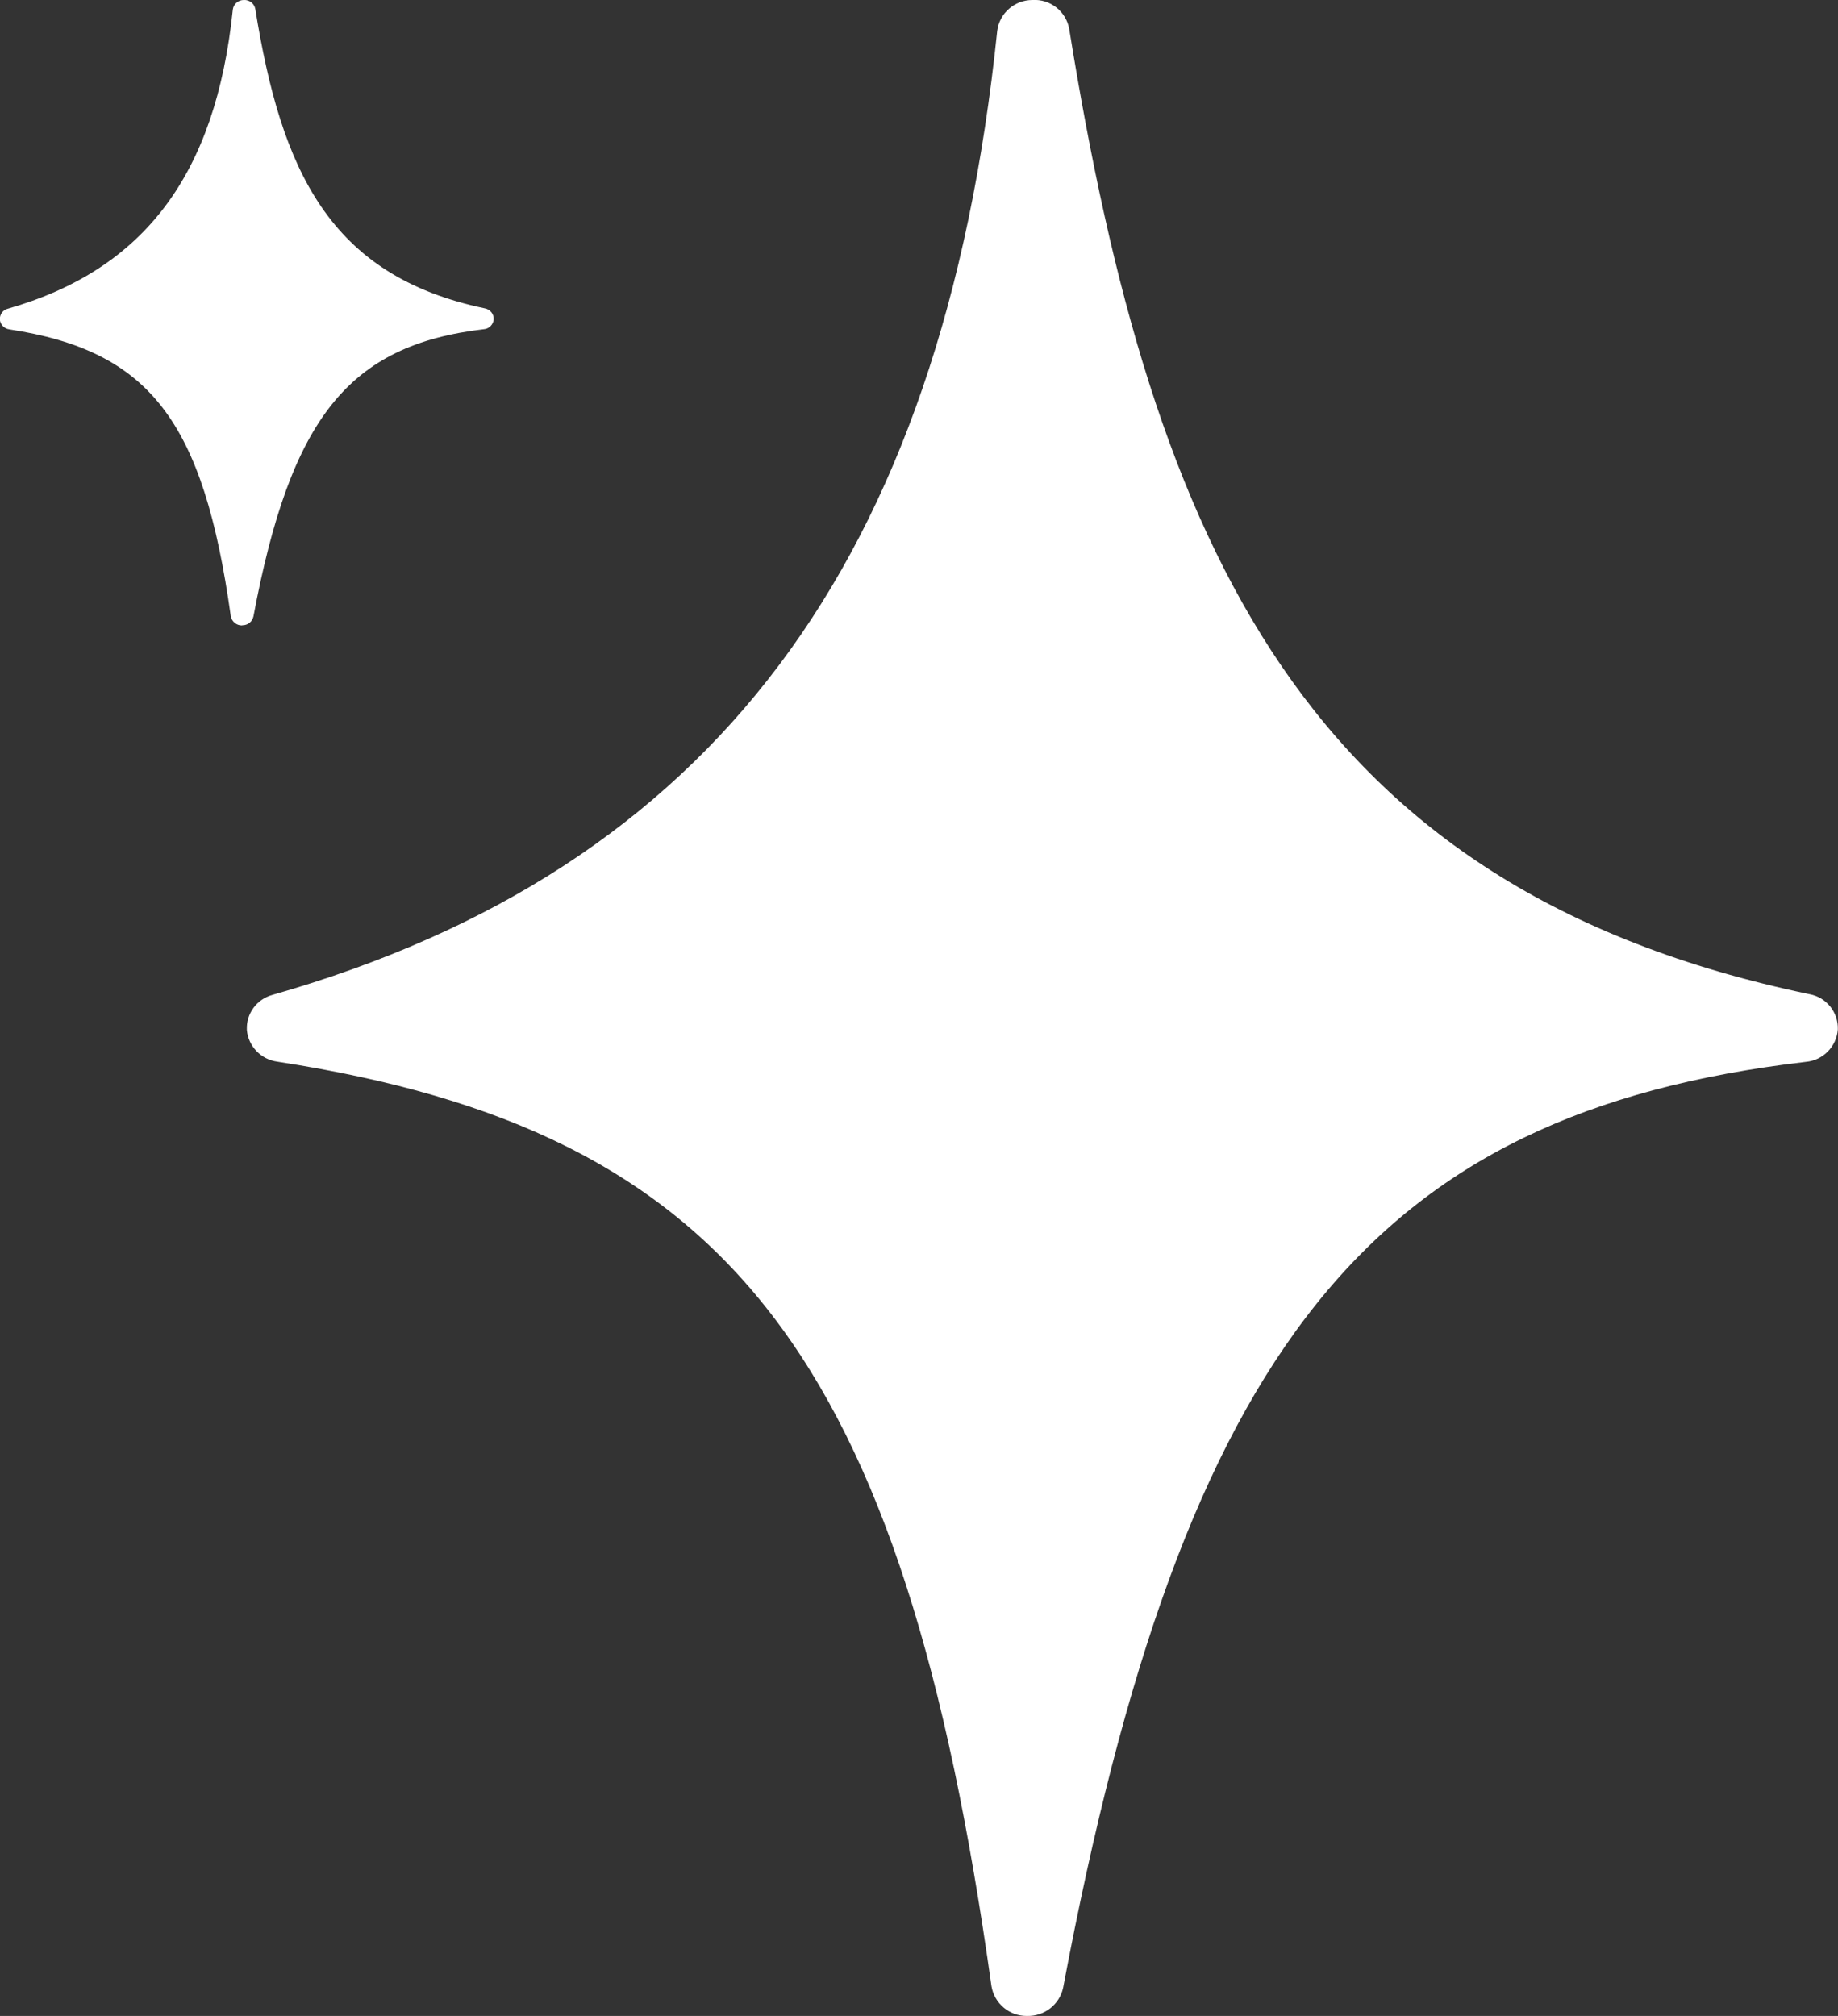 <svg xmlns="http://www.w3.org/2000/svg" xmlns:xlink="http://www.w3.org/1999/xlink" id="uuid-ca2889b6-7f15-4d1e-b9d8-c5f3b6c488e6" data-name="Calque 1" width="108.71" height="119.23" viewBox="0 0 108.71 119.23"><rect x="0" y="0" width="108.71" height="119.23" fill="#333333" stroke="none"/><defs><clipPath id="uuid-aa650221-67fa-4948-b7f4-d10d4ed6a3fc"><rect x="14.6" width="94.11" height="119.23" style="fill: none; stroke-width: 0px;"></rect></clipPath><clipPath id="uuid-fc8b1a67-fccd-45ef-b185-0d308503c432"><rect width="29.2" height="36.99" style="fill: none; stroke-width: 0px;"></rect></clipPath></defs><g id="uuid-ebc2dffa-1240-42ca-ab43-4516dcb21d00" data-name="Groupe 28282"><g id="uuid-7c1cdf00-1fb8-4036-9065-08b75d41afb8" data-name="Groupe 28272"><g style="clip-path: url(#uuid-aa650221-67fa-4948-b7f4-d10d4ed6a3fc);"><g id="uuid-64a812eb-a668-47a8-9d13-75fd81082693" data-name="Groupe 28271"><path id="uuid-06088c38-462a-4488-b42c-53db6ce1f0a0" data-name="Trac&#xE9; 23833" d="M16.75,60.79c28.34-8.11,41.18-27.96,44.37-58.76,4.97,30.8,14.28,52.25,45.44,58.76-28.94,3.4-39.05,20.59-45.79,56.41-4.97-35.49-14.25-51.83-44.02-56.41" style="fill: #fff; stroke-width: 0px;"></path><path id="uuid-e488f1b6-ebf7-4773-a5e9-76907bfb7de7" data-name="Trac&#xE9; 23834" d="M60.77,119.23h-.05c-1.03,0-1.91-.74-2.08-1.76-5.22-37.27-15.48-50.56-42.24-54.68-.96-.13-1.71-.9-1.8-1.87-.05-.97.59-1.83,1.52-2.08,25.98-7.43,39.6-25.55,42.86-57.01.13-1.05,1.03-1.83,2.08-1.83,1.06-.07,2,.68,2.18,1.72,4.94,30.63,13.99,50.86,43.78,57.08,1,.18,1.71,1.06,1.68,2.08-.07,1.01-.87,1.83-1.88,1.92-25.72,3.02-36.8,16.84-43.94,54.76-.21.99-1.1,1.69-2.12,1.67M24.58,60.3c22.95,5.88,31.72,20.98,36.48,45.43,7.55-30.37,19.4-41.26,36.22-45.38-21.41-7.44-30.79-23.71-35.93-45.85-4.98,23.17-16.89,37.98-36.77,45.8" style="fill: #fff; stroke-width: 0px;"></path></g></g></g><g id="uuid-3bd3da5f-7399-4344-a917-342074b803fc" data-name="Groupe 28273"><g style="clip-path: url(#uuid-fc8b1a67-fccd-45ef-b185-0d308503c432);"><g id="uuid-f3168e8a-4c6b-4e16-9961-aac2d016fd63" data-name="Groupe 28271-2"><path id="uuid-ad7ac3d4-4bd3-4cab-adcd-bba875152068" data-name="Trac&#xE9; 23833-2" d="M.67,18.86C9.46,16.35,13.44,10.19,14.43.63c1.54,9.56,4.43,16.21,14.1,18.23-8.98,1.06-12.11,6.39-14.21,17.5-1.54-11.01-4.42-16.08-13.66-17.5" style="fill: #fff; stroke-width: 0px;"></path><path id="uuid-3d27bd52-d67c-4a52-a55d-bc2a3e35a574" data-name="Trac&#xE9; 23834-2" d="M14.32,36.99h-.02c-.32,0-.59-.23-.65-.55-1.62-11.56-4.8-15.69-13.1-16.96-.3-.04-.53-.28-.56-.58-.01-.3.18-.57.47-.64C8.53,15.95,12.76,10.33,13.77.57c.04-.33.32-.57.65-.57.33-.02.62.21.68.53,1.53,9.5,4.34,15.78,13.58,17.71.31.06.53.33.52.64-.02.31-.27.57-.58.59-7.98.94-11.42,5.22-13.63,16.99-.07.31-.34.53-.66.52M3.1,18.71c7.12,1.82,9.84,6.51,11.32,14.1,2.34-9.42,6.02-12.8,11.24-14.08-6.65-2.31-9.55-7.36-11.15-14.23-1.54,7.19-5.24,11.78-11.4,14.21" style="fill: #fff; stroke-width: 0px;"></path></g></g></g></g></svg>